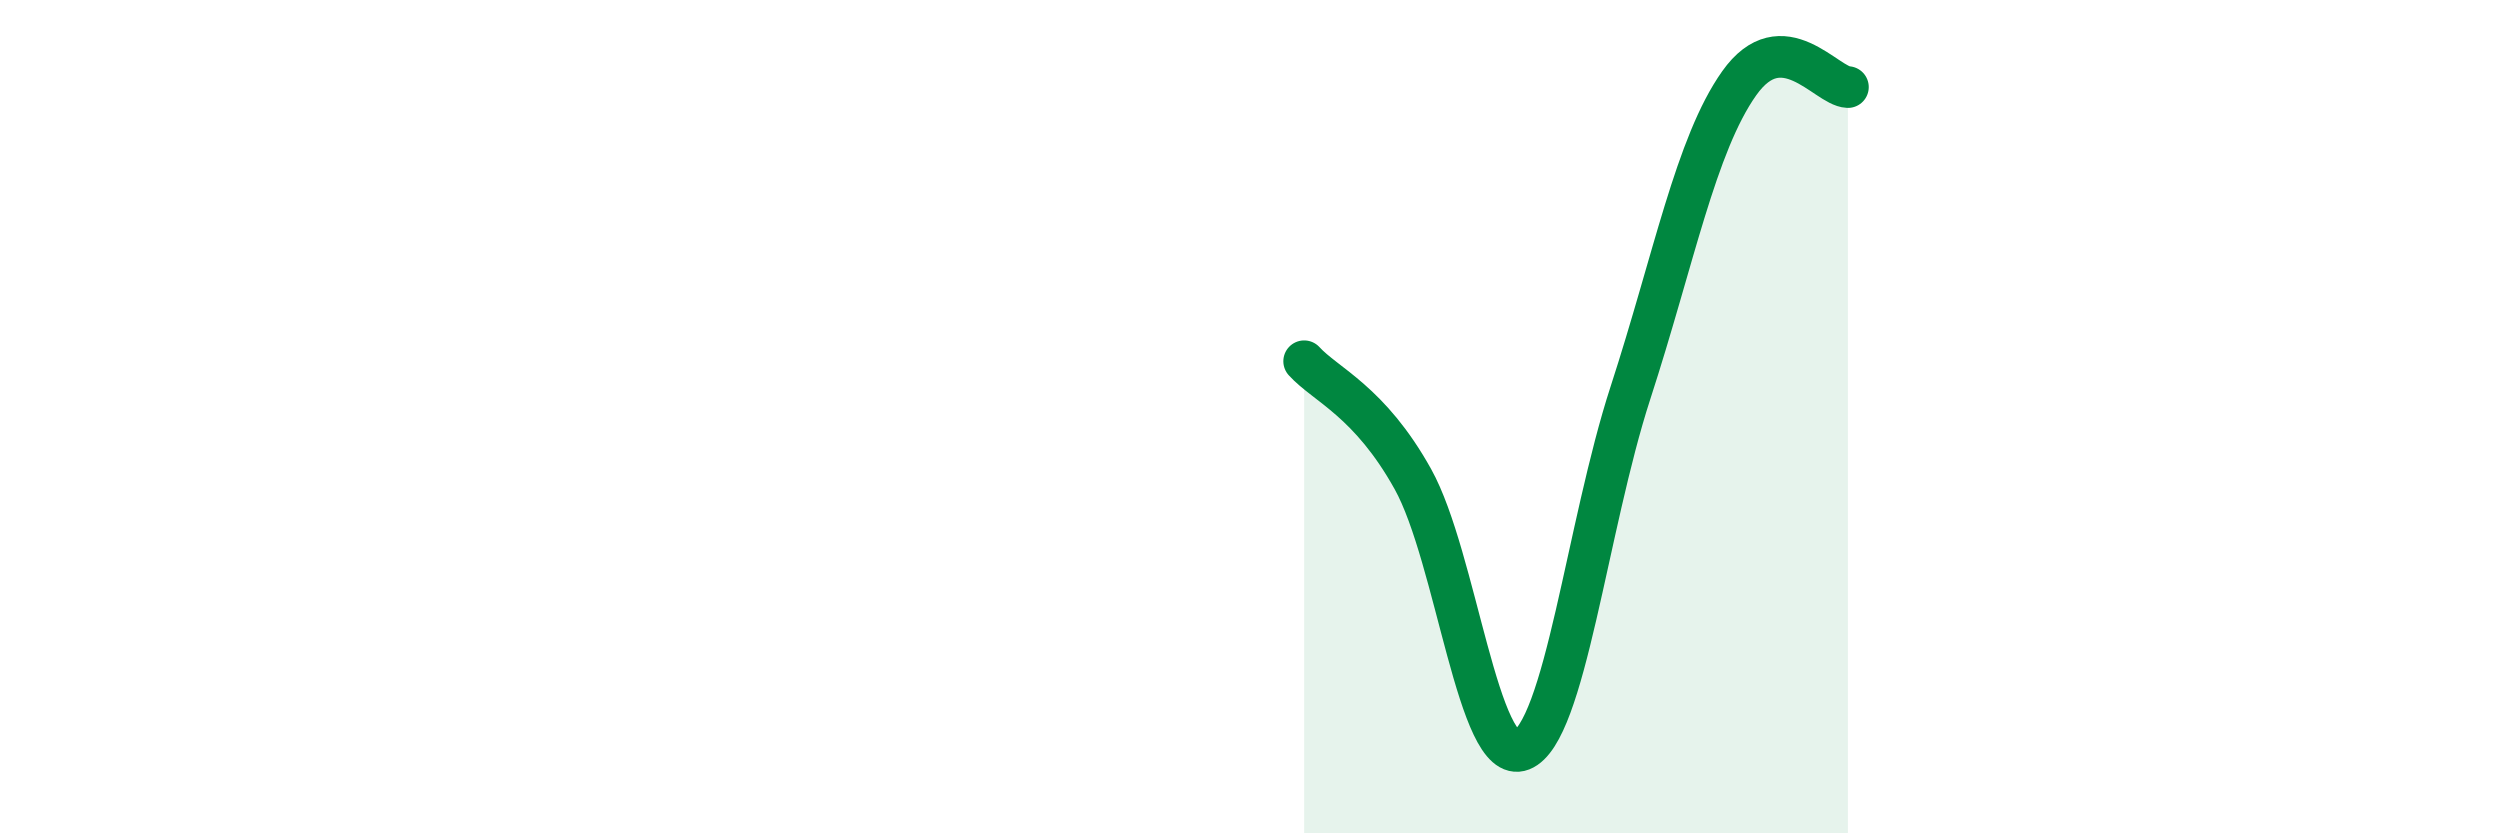 
    <svg width="60" height="20" viewBox="0 0 60 20" xmlns="http://www.w3.org/2000/svg">
      <path
        d="M 31.3,8.67 C 31.82,9.24 32.87,9.63 33.91,11.5 C 34.95,13.37 35.48,18.41 36.52,18 C 37.56,17.59 38.09,12.63 39.13,9.43 C 40.17,6.23 40.7,3.47 41.74,2 C 42.78,0.53 43.83,2.07 44.35,2.09L44.35 20L31.3 20Z"
        fill="#008740"
        opacity="0.1"
        stroke-linecap="round"
        stroke-linejoin="round"
      />
      <path
        d="M 31.3,8.67 C 31.82,9.24 32.87,9.63 33.91,11.5 C 34.95,13.37 35.48,18.41 36.52,18 C 37.56,17.59 38.09,12.63 39.13,9.43 C 40.17,6.23 40.7,3.47 41.74,2 C 42.78,0.53 43.83,2.07 44.35,2.09"
        stroke="#008740"
        stroke-width="1"
        fill="none"
        stroke-linecap="round"
        stroke-linejoin="round"
      />
    </svg>
  